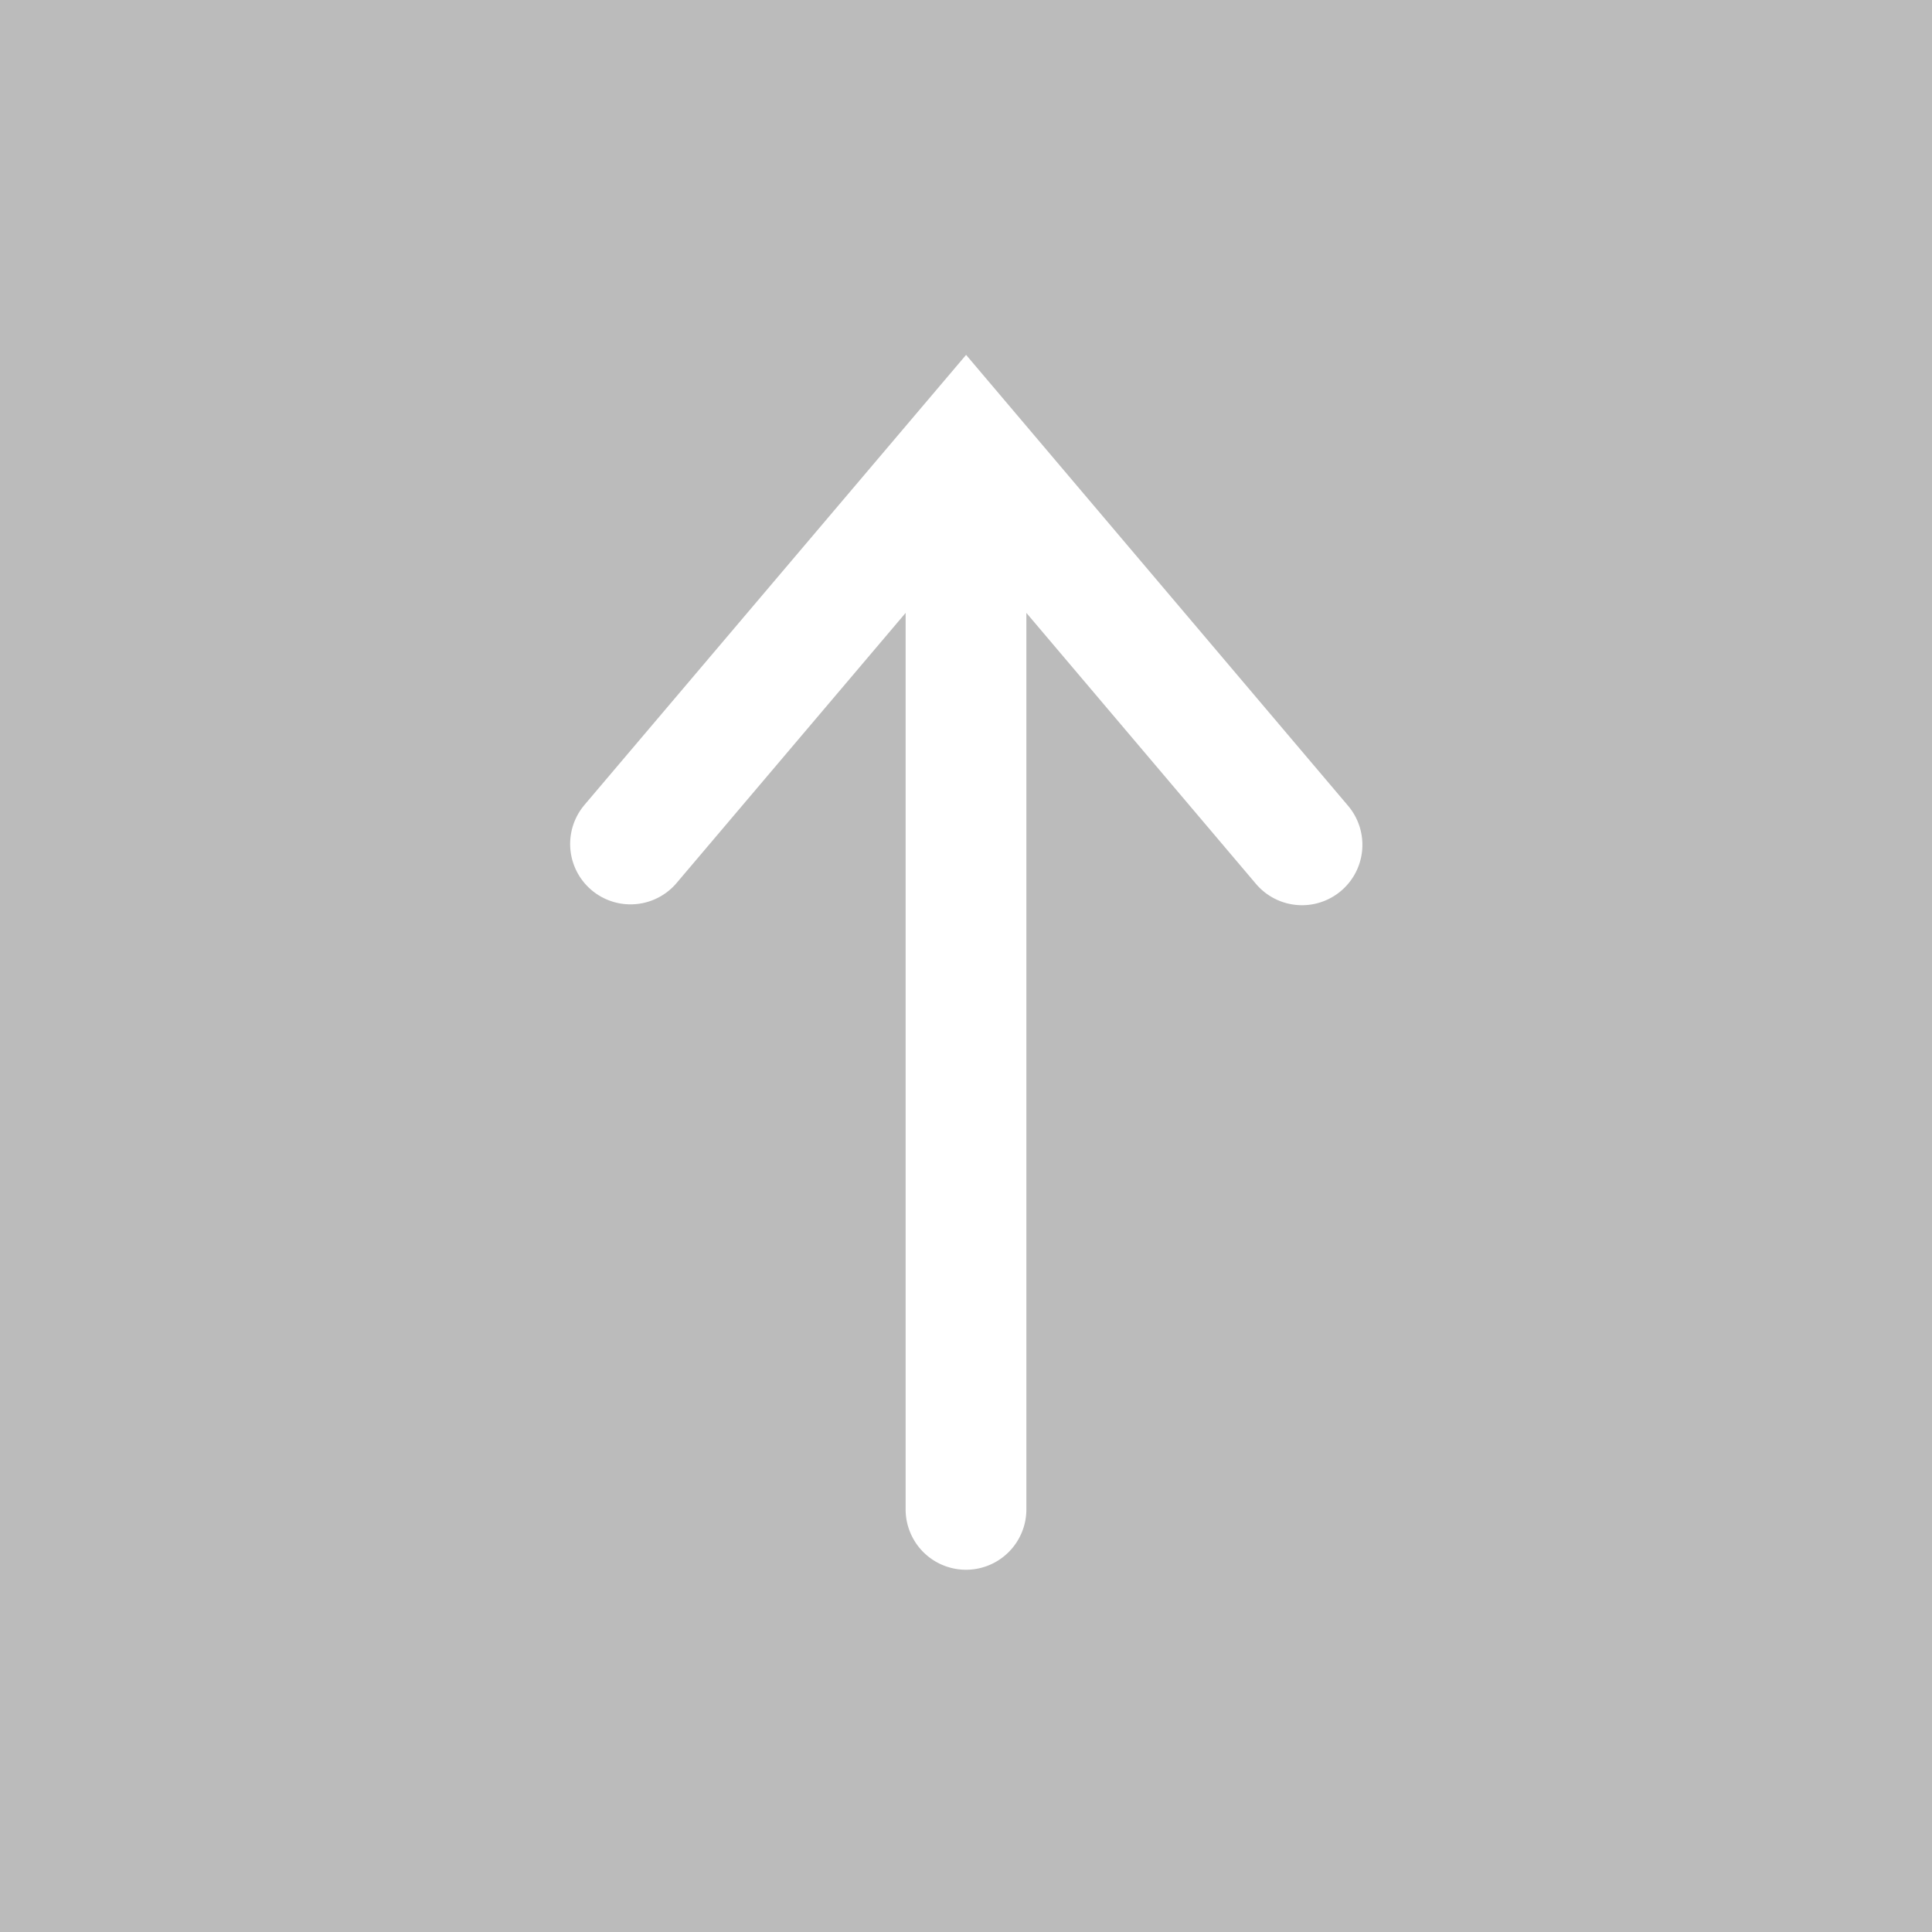<svg xmlns="http://www.w3.org/2000/svg" viewBox="0 0 64 64" aria-labelledby="title"
aria-describedby="desc" role="img" xmlns:xlink="http://www.w3.org/1999/xlink"
width="64" height="64">
  <title>Arrow Up Square</title>
  <desc>A solid styled icon from Orion Icon Library.</desc>
  <path data-name="layer1"
  d="M64 64V0H0v64zM19.361 26.664l12.642-14.908 12.654 14.937a2 2 0 0 1-3.052 2.586L34 20.303V50a2 2 0 0 1-4 0V20.303l-7.588 8.949a2 2 0 1 1-3.05-2.588z"
  fill="#BBBBBB"></path>
</svg>